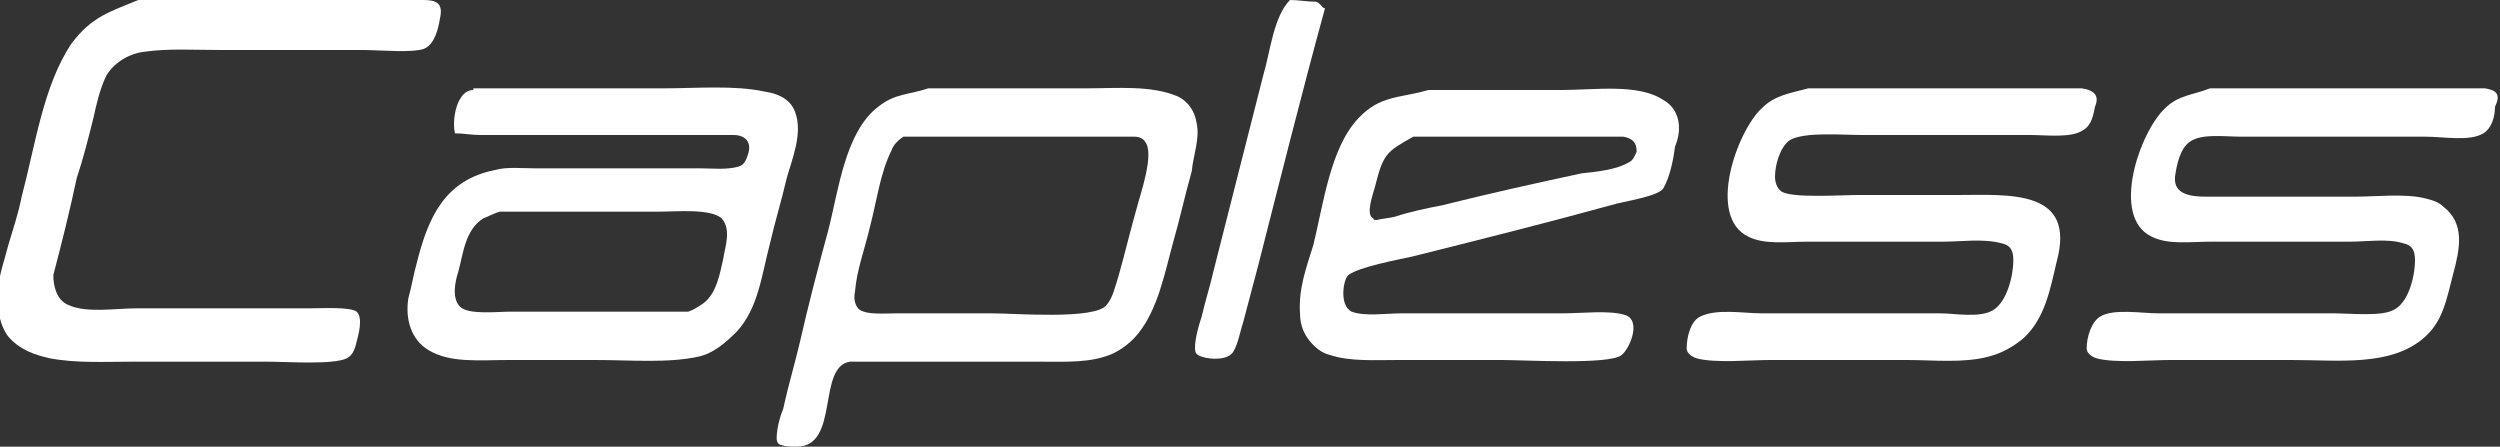 <?xml version="1.0" encoding="utf-8"?>
<!-- Generator: Adobe Illustrator 27.5.0, SVG Export Plug-In . SVG Version: 6.00 Build 0)  -->
<svg version="1.1" id="圖層_1" xmlns="http://www.w3.org/2000/svg" xmlns:xlink="http://www.w3.org/1999/xlink" x="0px" y="0px"
	 width="150px" height="26.8px" viewBox="0 0 150 26.8" style="enable-background:new 0 0 150 26.8;" xml:space="preserve">
<rect x="0" y="0" width="150" height="26.8" fill="#333333" stroke="none"/>
<style type="text/css">
	.st0{fill:#FFFFFF;}
</style>
<g>
	<path class="st0" d="M26.4,1.1c0.2-0.9-0.2-1.1-1-1.1C19.7,0,14,0,8.3,0C6.6,0.7,5.5,1,4.3,2.6c-1.7,2.5-2.2,6.2-3,9.2
		c-0.2,1-0.5,1.9-0.8,2.9c-0.2,0.8-0.5,1.6-0.6,2.5c-0.1,1.1,0,2.2,0.6,3C1.2,21,2.1,21.3,3,21.5c1.6,0.3,3.3,0.2,5,0.2h8
		c1.2,0,4,0.2,4.8-0.2c0.4-0.2,0.5-0.6,0.6-1c0.1-0.4,0.4-1.4,0-1.8c-0.4-0.3-2.1-0.2-2.8-0.2H8.2c-1.3,0-3,0.3-4.1-0.2
		c-0.7-0.3-0.9-1.1-0.9-1.8c0.5-1.9,1-3.9,1.4-5.8C5,9.5,5.3,8.3,5.6,7.1c0.2-0.9,0.4-1.8,0.8-2.6c0.5-0.8,1.4-1.3,2.3-1.4
		c1.4-0.2,3-0.1,4.6-0.1h8.5c0.9,0,3.1,0.2,3.7-0.1C26.1,2.6,26.3,1.7,26.4,1.1"/>
	<path class="st0" d="M78.9,0.1c-0.5,0-1-0.1-1.5-0.1c-1,1-1.2,3.2-1.6,4.5c-1,3.9-2,7.9-3,11.8c-0.2,0.9-0.5,1.8-0.7,2.7
		c-0.2,0.6-0.4,1.3-0.4,1.9c0,0.3,0.1,0.4,0.4,0.5c0.6,0.2,1.6,0.2,1.9-0.3c0.3-0.5,0.4-1.2,0.6-1.8c0.3-1.1,0.6-2.3,0.9-3.4
		c1.3-5.1,2.6-10.3,4-15.4C79.3,0.5,79.2,0.1,78.9,0.1"/>
	<path class="st0" d="M43.4,15.5c-0.2,0.9-0.4,2.1-1.2,2.7c-0.3,0.2-0.6,0.4-0.9,0.5c-3.6,0-7.1,0-10.7,0c-0.8,0-2.5,0.2-3-0.3
		c-0.5-0.5-0.3-1.5-0.1-2.1c0.3-1.1,0.4-2.5,1.5-3.2c0.3-0.1,0.6-0.3,1-0.4h9.5c1.1,0,3.1-0.2,3.8,0.4
		C43.9,13.8,43.5,14.8,43.4,15.5 M47.7,6.7c-0.3-0.8-1.1-1.1-1.8-1.2c-1.8-0.4-4.1-0.2-6.1-0.2H28.4v0.1c-1,0-1.3,1.8-1.1,2.6
		c0.5,0,1,0.1,1.5,0.1c2.8,0,5.5,0,8.3,0c2.3,0,4.6,0,6.9,0c0.7,0,1.1,0.4,0.9,1.1c-0.1,0.3-0.2,0.7-0.6,0.8
		c-0.7,0.2-1.6,0.1-2.3,0.1c-2,0-4.1,0-6.1,0h-3.8c-0.8,0-1.7-0.1-2.4,0.1c-3,0.6-4,2.8-4.7,5.6c-0.2,0.7-0.3,1.4-0.5,2.1
		c-0.2,1.3,0.2,2.5,1.2,3.1c1.3,0.8,3.1,0.6,4.8,0.6c1.7,0,3.5,0,5.2,0c2.1,0,4.4,0.2,6.2-0.2c0.9-0.2,1.6-0.8,2.3-1.5
		c1.3-1.4,1.5-3.4,2-5.3c0.3-1.3,0.7-2.6,1-3.9C47.5,9.6,48.2,8,47.7,6.7"/>
	<path class="st0" d="M68.2,12.5c-0.4,1.4-0.7,2.7-1.1,4.1c-0.2,0.6-0.3,1.2-0.7,1.7c-0.7,0.9-5.5,0.5-6.9,0.5c-1.9,0-3.8,0-5.7,0
		c-0.7,0-1.7,0.1-2.2-0.2c-0.3-0.2-0.4-0.7-0.3-1.1c0.1-1.3,0.6-2.6,0.9-3.9c0.4-1.5,0.6-3.2,1.3-4.6c0.1-0.3,0.4-0.6,0.7-0.8
		c4.6,0,9.3,0,13.9,0c0.2,0,0.5,0.1,0.6,0.3C69.3,9.2,68.4,11.7,68.2,12.5 M71.8,7.4c-0.1-0.7-0.5-1.3-1.1-1.6
		c-1.6-0.7-3.7-0.5-5.5-0.5h-9.5c-1.2,0.4-2,0.3-3,1.1c-2,1.5-2.4,5.1-3,7.4c-0.6,2.2-1.2,4.5-1.7,6.7c-0.3,1.3-0.7,2.6-1,4
		c-0.2,0.5-0.4,1.2-0.4,1.8c0,0.2,0.1,0.4,0.3,0.4c0.2,0.1,0.6,0.1,0.9,0.1c2.6,0,1.2-4.8,3.2-5.1c3.8,0,7.5,0,11.3,0
		c1.6,0,3.2,0.1,4.5-0.5c0.6-0.3,1.1-0.7,1.5-1.2c1.2-1.5,1.6-3.7,2.1-5.5c0.4-1.4,0.7-2.8,1.1-4.2C71.6,9.3,72,8.3,71.8,7.4"/>
	<path class="st0" d="M97.8,9.7c-0.8,0.5-2,0.6-2.9,0.7c-2.8,0.6-5.5,1.2-8.3,1.9c-1,0.2-2,0.4-2.9,0.7c-0.4,0.1-0.7,0.1-1.1,0.2
		c-0.1,0-0.2,0-0.2-0.1c-0.5-0.2,0-1.5,0.1-1.9c0.5-2,0.7-2.1,2.3-3c4.2,0,8.4,0,12.6,0c0.5,0.1,0.8,0.3,0.8,0.9
		C98.1,9.3,98,9.6,97.8,9.7 M99.8,6c-1.5-1-4.1-0.6-6.1-0.6h-8c-1.7,0.5-2.9,0.3-4.2,1.7c-1.7,1.8-2.1,5.2-2.7,7.6
		c-0.4,1.3-0.9,2.6-0.8,4.1c0,0.8,0.3,1.4,0.8,1.9c0.3,0.3,0.6,0.5,1,0.6c1.2,0.4,2.7,0.3,4.1,0.3h6.2c1.4,0,6.5,0.3,7.2-0.3
		c0.5-0.4,1.2-2.1,0.2-2.4c-0.9-0.3-2.6-0.1-3.7-0.1c-3.2,0-6.5,0-9.7,0c-0.9,0-2.2,0.2-3-0.1c-0.4-0.2-0.5-0.7-0.5-1.1
		c0-0.4,0.1-0.9,0.3-1.1c0.7-0.5,2.9-0.9,3.8-1.1c4-1,8-2,12-3.1c0.6-0.2,2.8-0.5,3.1-1c0.4-0.7,0.6-1.7,0.7-2.5
		C101,7.6,100.7,6.5,99.8,6"/>
	<path class="st0" d="M124.9,5.3c-5.5,0-11,0-16.4,0c-1.1,0.3-2,0.4-2.8,1.2c-1.5,1.4-3.3,6.5-0.8,7.7c1,0.5,2.3,0.3,3.6,0.3
		c2.7,0,5.4,0,8.1,0c1.1,0,2.4-0.2,3.5,0.1c0.5,0.1,0.7,0.4,0.7,1c0,1-0.4,2.5-1.2,3c-0.8,0.5-2.3,0.2-3.2,0.2h-10.7
		c-1.1,0-2.7-0.3-3.7,0.2c-0.6,0.3-0.8,1.3-0.8,1.9c0,0.3,0.3,0.5,0.6,0.6c1.1,0.3,3.2,0.1,4.4,0.1h8.2c1.6,0,3.4,0.2,4.9-0.2
		c0.8-0.2,1.5-0.6,2.1-1.1c1.3-1.2,1.6-2.9,2-4.6c1.2-4.4-2.9-4-6-4h-5.9c-1.1,0-3.9,0.2-4.6-0.2c-0.3-0.2-0.4-0.6-0.4-0.9
		c0-0.7,0.3-1.8,0.9-2.2c0.9-0.5,3.1-0.3,4.3-0.3c3.4,0,6.8,0,10.1,0c1,0,2.5,0.2,3.2-0.3c0.5-0.3,0.6-0.9,0.7-1.4
		C126,5.7,125.6,5.4,124.9,5.3"/>
	<path class="st0" d="M149.1,5.3c-5.5,0-11,0-16.5,0c-1,0.4-1.9,0.4-2.7,1.2c-1.5,1.4-3.3,6.5-0.8,7.7c1,0.5,2.3,0.3,3.6,0.3
		c2.8,0,5.5,0,8.3,0c1,0,2.3-0.2,3.2,0.1c0.5,0.1,0.7,0.4,0.7,1c0,1-0.4,2.6-1.3,3c-0.7,0.4-2.6,0.2-3.6,0.2h-10.5
		c-1,0-2.7-0.3-3.5,0.2c-0.5,0.3-0.8,1.2-0.8,1.9c0,0.3,0.3,0.5,0.6,0.6c1.1,0.3,3.2,0.1,4.4,0.1h7.3c2.8,0,5.9,0.4,7.9-1.3
		c1.2-1,1.4-2.4,1.8-3.9c0.4-1.5,0.7-3-0.6-4c-0.3-0.3-0.7-0.4-1.1-0.5c-1.2-0.3-2.9-0.1-4.2-0.1c-3,0-6,0-8.9,0
		c-0.9,0-2-0.1-1.9-1.2c0.1-0.7,0.3-1.7,0.9-2.1c0.7-0.5,2.1-0.3,3-0.3c3.7,0,7.4,0,11.1,0c1.1,0,2.7,0.3,3.5-0.2
		c0.5-0.3,0.7-1,0.7-1.6C150.1,5.6,149.7,5.4,149.1,5.3"/>
</g>
</svg>
